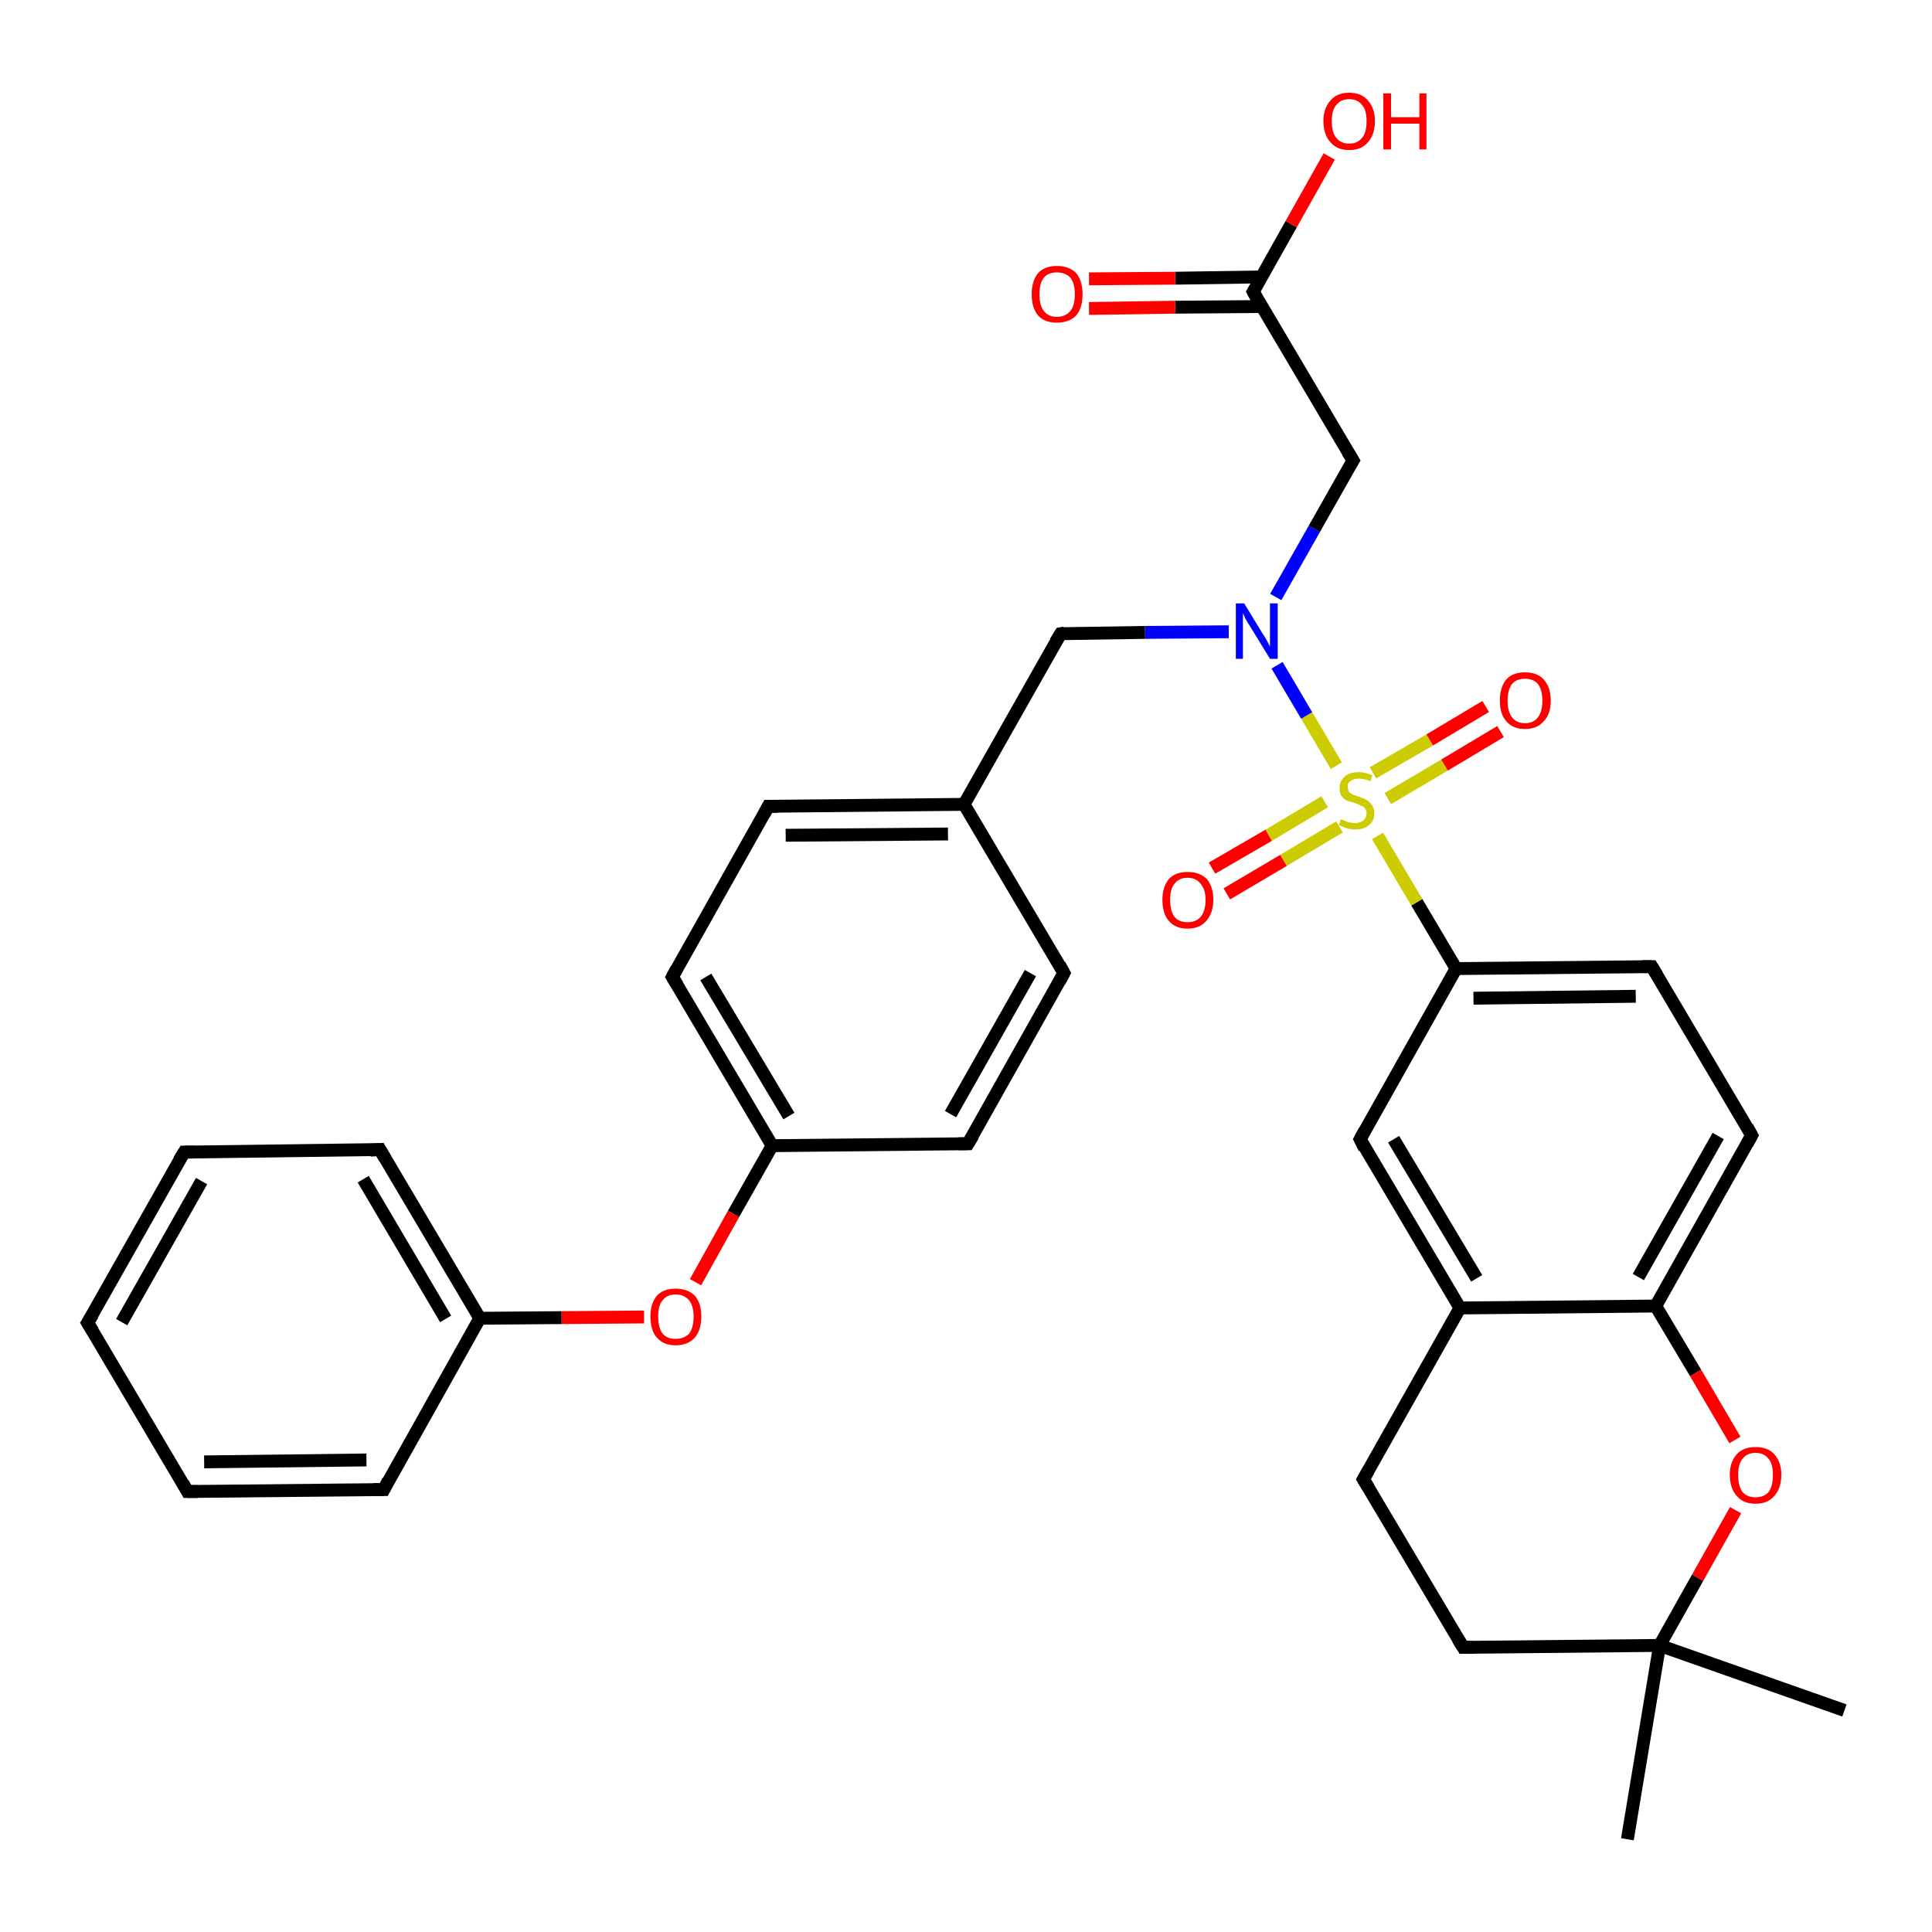 <?xml version='1.0' encoding='iso-8859-1'?>
<svg version='1.1' baseProfile='full'
              xmlns='http://www.w3.org/2000/svg'
                      xmlns:rdkit='http://www.rdkit.org/xml'
                      xmlns:xlink='http://www.w3.org/1999/xlink'
                  xml:space='preserve'
width='300px' height='300px' viewBox='0 0 300 300'>
<!-- END OF HEADER -->
<rect style='opacity:1.0;fill:#FFFFFF;stroke:none' width='300.0' height='300.0' x='0.0' y='0.0'> </rect>
<path class='bond-0 atom-0 atom-1' d='M 286.4,265.6 L 257.7,255.5' style='fill:none;fill-rule:evenodd;stroke:#000000;stroke-width:2.0px;stroke-linecap:butt;stroke-linejoin:miter;stroke-opacity:1' />
<path class='bond-1 atom-1 atom-2' d='M 257.7,255.5 L 252.7,285.6' style='fill:none;fill-rule:evenodd;stroke:#000000;stroke-width:2.0px;stroke-linecap:butt;stroke-linejoin:miter;stroke-opacity:1' />
<path class='bond-2 atom-1 atom-3' d='M 257.7,255.5 L 227.2,255.8' style='fill:none;fill-rule:evenodd;stroke:#000000;stroke-width:2.0px;stroke-linecap:butt;stroke-linejoin:miter;stroke-opacity:1' />
<path class='bond-3 atom-3 atom-4' d='M 227.2,255.8 L 211.7,229.7' style='fill:none;fill-rule:evenodd;stroke:#000000;stroke-width:2.0px;stroke-linecap:butt;stroke-linejoin:miter;stroke-opacity:1' />
<path class='bond-4 atom-4 atom-5' d='M 211.7,229.7 L 226.7,203.1' style='fill:none;fill-rule:evenodd;stroke:#000000;stroke-width:2.0px;stroke-linecap:butt;stroke-linejoin:miter;stroke-opacity:1' />
<path class='bond-5 atom-5 atom-6' d='M 226.7,203.1 L 211.2,176.9' style='fill:none;fill-rule:evenodd;stroke:#000000;stroke-width:2.0px;stroke-linecap:butt;stroke-linejoin:miter;stroke-opacity:1' />
<path class='bond-5 atom-5 atom-6' d='M 229.3,198.5 L 216.4,176.9' style='fill:none;fill-rule:evenodd;stroke:#000000;stroke-width:2.0px;stroke-linecap:butt;stroke-linejoin:miter;stroke-opacity:1' />
<path class='bond-6 atom-6 atom-7' d='M 211.2,176.9 L 226.1,150.4' style='fill:none;fill-rule:evenodd;stroke:#000000;stroke-width:2.0px;stroke-linecap:butt;stroke-linejoin:miter;stroke-opacity:1' />
<path class='bond-7 atom-7 atom-8' d='M 226.1,150.4 L 256.5,150.1' style='fill:none;fill-rule:evenodd;stroke:#000000;stroke-width:2.0px;stroke-linecap:butt;stroke-linejoin:miter;stroke-opacity:1' />
<path class='bond-7 atom-7 atom-8' d='M 228.8,155.0 L 254.0,154.7' style='fill:none;fill-rule:evenodd;stroke:#000000;stroke-width:2.0px;stroke-linecap:butt;stroke-linejoin:miter;stroke-opacity:1' />
<path class='bond-8 atom-8 atom-9' d='M 256.5,150.1 L 272.0,176.3' style='fill:none;fill-rule:evenodd;stroke:#000000;stroke-width:2.0px;stroke-linecap:butt;stroke-linejoin:miter;stroke-opacity:1' />
<path class='bond-9 atom-9 atom-10' d='M 272.0,176.3 L 257.1,202.8' style='fill:none;fill-rule:evenodd;stroke:#000000;stroke-width:2.0px;stroke-linecap:butt;stroke-linejoin:miter;stroke-opacity:1' />
<path class='bond-9 atom-9 atom-10' d='M 266.8,176.4 L 254.4,198.3' style='fill:none;fill-rule:evenodd;stroke:#000000;stroke-width:2.0px;stroke-linecap:butt;stroke-linejoin:miter;stroke-opacity:1' />
<path class='bond-10 atom-10 atom-11' d='M 257.1,202.8 L 263.3,213.2' style='fill:none;fill-rule:evenodd;stroke:#000000;stroke-width:2.0px;stroke-linecap:butt;stroke-linejoin:miter;stroke-opacity:1' />
<path class='bond-10 atom-10 atom-11' d='M 263.3,213.2 L 269.4,223.6' style='fill:none;fill-rule:evenodd;stroke:#FF0000;stroke-width:2.0px;stroke-linecap:butt;stroke-linejoin:miter;stroke-opacity:1' />
<path class='bond-11 atom-7 atom-12' d='M 226.1,150.4 L 220.0,140.1' style='fill:none;fill-rule:evenodd;stroke:#000000;stroke-width:2.0px;stroke-linecap:butt;stroke-linejoin:miter;stroke-opacity:1' />
<path class='bond-11 atom-7 atom-12' d='M 220.0,140.1 L 213.9,129.8' style='fill:none;fill-rule:evenodd;stroke:#CCCC00;stroke-width:2.0px;stroke-linecap:butt;stroke-linejoin:miter;stroke-opacity:1' />
<path class='bond-12 atom-12 atom-13' d='M 215.5,124.0 L 224.3,118.8' style='fill:none;fill-rule:evenodd;stroke:#CCCC00;stroke-width:2.0px;stroke-linecap:butt;stroke-linejoin:miter;stroke-opacity:1' />
<path class='bond-12 atom-12 atom-13' d='M 224.3,118.8 L 233.0,113.6' style='fill:none;fill-rule:evenodd;stroke:#FF0000;stroke-width:2.0px;stroke-linecap:butt;stroke-linejoin:miter;stroke-opacity:1' />
<path class='bond-12 atom-12 atom-13' d='M 213.2,120.0 L 222.0,114.9' style='fill:none;fill-rule:evenodd;stroke:#CCCC00;stroke-width:2.0px;stroke-linecap:butt;stroke-linejoin:miter;stroke-opacity:1' />
<path class='bond-12 atom-12 atom-13' d='M 222.0,114.9 L 230.7,109.7' style='fill:none;fill-rule:evenodd;stroke:#FF0000;stroke-width:2.0px;stroke-linecap:butt;stroke-linejoin:miter;stroke-opacity:1' />
<path class='bond-13 atom-12 atom-14' d='M 205.7,124.5 L 197.0,129.7' style='fill:none;fill-rule:evenodd;stroke:#CCCC00;stroke-width:2.0px;stroke-linecap:butt;stroke-linejoin:miter;stroke-opacity:1' />
<path class='bond-13 atom-12 atom-14' d='M 197.0,129.7 L 188.2,134.8' style='fill:none;fill-rule:evenodd;stroke:#FF0000;stroke-width:2.0px;stroke-linecap:butt;stroke-linejoin:miter;stroke-opacity:1' />
<path class='bond-13 atom-12 atom-14' d='M 208.0,128.4 L 199.3,133.6' style='fill:none;fill-rule:evenodd;stroke:#CCCC00;stroke-width:2.0px;stroke-linecap:butt;stroke-linejoin:miter;stroke-opacity:1' />
<path class='bond-13 atom-12 atom-14' d='M 199.3,133.6 L 190.5,138.8' style='fill:none;fill-rule:evenodd;stroke:#FF0000;stroke-width:2.0px;stroke-linecap:butt;stroke-linejoin:miter;stroke-opacity:1' />
<path class='bond-14 atom-12 atom-15' d='M 207.5,118.9 L 202.9,111.1' style='fill:none;fill-rule:evenodd;stroke:#CCCC00;stroke-width:2.0px;stroke-linecap:butt;stroke-linejoin:miter;stroke-opacity:1' />
<path class='bond-14 atom-12 atom-15' d='M 202.9,111.1 L 198.3,103.3' style='fill:none;fill-rule:evenodd;stroke:#0000FF;stroke-width:2.0px;stroke-linecap:butt;stroke-linejoin:miter;stroke-opacity:1' />
<path class='bond-15 atom-15 atom-16' d='M 198.1,92.7 L 204.1,82.1' style='fill:none;fill-rule:evenodd;stroke:#0000FF;stroke-width:2.0px;stroke-linecap:butt;stroke-linejoin:miter;stroke-opacity:1' />
<path class='bond-15 atom-15 atom-16' d='M 204.1,82.1 L 210.1,71.5' style='fill:none;fill-rule:evenodd;stroke:#000000;stroke-width:2.0px;stroke-linecap:butt;stroke-linejoin:miter;stroke-opacity:1' />
<path class='bond-16 atom-16 atom-17' d='M 210.1,71.5 L 194.6,45.3' style='fill:none;fill-rule:evenodd;stroke:#000000;stroke-width:2.0px;stroke-linecap:butt;stroke-linejoin:miter;stroke-opacity:1' />
<path class='bond-17 atom-17 atom-18' d='M 194.6,45.3 L 200.5,34.8' style='fill:none;fill-rule:evenodd;stroke:#000000;stroke-width:2.0px;stroke-linecap:butt;stroke-linejoin:miter;stroke-opacity:1' />
<path class='bond-17 atom-17 atom-18' d='M 200.5,34.8 L 206.4,24.3' style='fill:none;fill-rule:evenodd;stroke:#FF0000;stroke-width:2.0px;stroke-linecap:butt;stroke-linejoin:miter;stroke-opacity:1' />
<path class='bond-18 atom-17 atom-19' d='M 195.9,43.0 L 182.5,43.2' style='fill:none;fill-rule:evenodd;stroke:#000000;stroke-width:2.0px;stroke-linecap:butt;stroke-linejoin:miter;stroke-opacity:1' />
<path class='bond-18 atom-17 atom-19' d='M 182.5,43.2 L 169.1,43.3' style='fill:none;fill-rule:evenodd;stroke:#FF0000;stroke-width:2.0px;stroke-linecap:butt;stroke-linejoin:miter;stroke-opacity:1' />
<path class='bond-18 atom-17 atom-19' d='M 195.9,47.6 L 182.5,47.7' style='fill:none;fill-rule:evenodd;stroke:#000000;stroke-width:2.0px;stroke-linecap:butt;stroke-linejoin:miter;stroke-opacity:1' />
<path class='bond-18 atom-17 atom-19' d='M 182.5,47.7 L 169.1,47.9' style='fill:none;fill-rule:evenodd;stroke:#FF0000;stroke-width:2.0px;stroke-linecap:butt;stroke-linejoin:miter;stroke-opacity:1' />
<path class='bond-19 atom-15 atom-20' d='M 190.8,98.1 L 177.8,98.2' style='fill:none;fill-rule:evenodd;stroke:#0000FF;stroke-width:2.0px;stroke-linecap:butt;stroke-linejoin:miter;stroke-opacity:1' />
<path class='bond-19 atom-15 atom-20' d='M 177.8,98.2 L 164.7,98.4' style='fill:none;fill-rule:evenodd;stroke:#000000;stroke-width:2.0px;stroke-linecap:butt;stroke-linejoin:miter;stroke-opacity:1' />
<path class='bond-20 atom-20 atom-21' d='M 164.7,98.4 L 149.7,124.9' style='fill:none;fill-rule:evenodd;stroke:#000000;stroke-width:2.0px;stroke-linecap:butt;stroke-linejoin:miter;stroke-opacity:1' />
<path class='bond-21 atom-21 atom-22' d='M 149.7,124.9 L 119.3,125.2' style='fill:none;fill-rule:evenodd;stroke:#000000;stroke-width:2.0px;stroke-linecap:butt;stroke-linejoin:miter;stroke-opacity:1' />
<path class='bond-21 atom-21 atom-22' d='M 147.2,129.5 L 122.0,129.7' style='fill:none;fill-rule:evenodd;stroke:#000000;stroke-width:2.0px;stroke-linecap:butt;stroke-linejoin:miter;stroke-opacity:1' />
<path class='bond-22 atom-22 atom-23' d='M 119.3,125.2 L 104.4,151.7' style='fill:none;fill-rule:evenodd;stroke:#000000;stroke-width:2.0px;stroke-linecap:butt;stroke-linejoin:miter;stroke-opacity:1' />
<path class='bond-23 atom-23 atom-24' d='M 104.4,151.7 L 119.9,177.9' style='fill:none;fill-rule:evenodd;stroke:#000000;stroke-width:2.0px;stroke-linecap:butt;stroke-linejoin:miter;stroke-opacity:1' />
<path class='bond-23 atom-23 atom-24' d='M 109.6,151.7 L 122.5,173.3' style='fill:none;fill-rule:evenodd;stroke:#000000;stroke-width:2.0px;stroke-linecap:butt;stroke-linejoin:miter;stroke-opacity:1' />
<path class='bond-24 atom-24 atom-25' d='M 119.9,177.9 L 113.9,188.5' style='fill:none;fill-rule:evenodd;stroke:#000000;stroke-width:2.0px;stroke-linecap:butt;stroke-linejoin:miter;stroke-opacity:1' />
<path class='bond-24 atom-24 atom-25' d='M 113.9,188.5 L 108.0,199.1' style='fill:none;fill-rule:evenodd;stroke:#FF0000;stroke-width:2.0px;stroke-linecap:butt;stroke-linejoin:miter;stroke-opacity:1' />
<path class='bond-25 atom-25 atom-26' d='M 100.0,204.5 L 87.2,204.6' style='fill:none;fill-rule:evenodd;stroke:#FF0000;stroke-width:2.0px;stroke-linecap:butt;stroke-linejoin:miter;stroke-opacity:1' />
<path class='bond-25 atom-25 atom-26' d='M 87.2,204.6 L 74.5,204.7' style='fill:none;fill-rule:evenodd;stroke:#000000;stroke-width:2.0px;stroke-linecap:butt;stroke-linejoin:miter;stroke-opacity:1' />
<path class='bond-26 atom-26 atom-27' d='M 74.5,204.7 L 59.0,178.5' style='fill:none;fill-rule:evenodd;stroke:#000000;stroke-width:2.0px;stroke-linecap:butt;stroke-linejoin:miter;stroke-opacity:1' />
<path class='bond-26 atom-26 atom-27' d='M 69.2,204.8 L 56.4,183.1' style='fill:none;fill-rule:evenodd;stroke:#000000;stroke-width:2.0px;stroke-linecap:butt;stroke-linejoin:miter;stroke-opacity:1' />
<path class='bond-27 atom-27 atom-28' d='M 59.0,178.5 L 28.6,178.9' style='fill:none;fill-rule:evenodd;stroke:#000000;stroke-width:2.0px;stroke-linecap:butt;stroke-linejoin:miter;stroke-opacity:1' />
<path class='bond-28 atom-28 atom-29' d='M 28.6,178.9 L 13.6,205.4' style='fill:none;fill-rule:evenodd;stroke:#000000;stroke-width:2.0px;stroke-linecap:butt;stroke-linejoin:miter;stroke-opacity:1' />
<path class='bond-28 atom-28 atom-29' d='M 31.3,183.4 L 18.9,205.3' style='fill:none;fill-rule:evenodd;stroke:#000000;stroke-width:2.0px;stroke-linecap:butt;stroke-linejoin:miter;stroke-opacity:1' />
<path class='bond-29 atom-29 atom-30' d='M 13.6,205.4 L 29.1,231.6' style='fill:none;fill-rule:evenodd;stroke:#000000;stroke-width:2.0px;stroke-linecap:butt;stroke-linejoin:miter;stroke-opacity:1' />
<path class='bond-30 atom-30 atom-31' d='M 29.1,231.6 L 59.6,231.3' style='fill:none;fill-rule:evenodd;stroke:#000000;stroke-width:2.0px;stroke-linecap:butt;stroke-linejoin:miter;stroke-opacity:1' />
<path class='bond-30 atom-30 atom-31' d='M 31.7,227.0 L 56.9,226.7' style='fill:none;fill-rule:evenodd;stroke:#000000;stroke-width:2.0px;stroke-linecap:butt;stroke-linejoin:miter;stroke-opacity:1' />
<path class='bond-31 atom-24 atom-32' d='M 119.9,177.9 L 150.3,177.6' style='fill:none;fill-rule:evenodd;stroke:#000000;stroke-width:2.0px;stroke-linecap:butt;stroke-linejoin:miter;stroke-opacity:1' />
<path class='bond-32 atom-32 atom-33' d='M 150.3,177.6 L 165.2,151.1' style='fill:none;fill-rule:evenodd;stroke:#000000;stroke-width:2.0px;stroke-linecap:butt;stroke-linejoin:miter;stroke-opacity:1' />
<path class='bond-32 atom-32 atom-33' d='M 147.6,173.0 L 160.0,151.1' style='fill:none;fill-rule:evenodd;stroke:#000000;stroke-width:2.0px;stroke-linecap:butt;stroke-linejoin:miter;stroke-opacity:1' />
<path class='bond-33 atom-11 atom-1' d='M 269.5,234.5 L 263.6,245.0' style='fill:none;fill-rule:evenodd;stroke:#FF0000;stroke-width:2.0px;stroke-linecap:butt;stroke-linejoin:miter;stroke-opacity:1' />
<path class='bond-33 atom-11 atom-1' d='M 263.6,245.0 L 257.7,255.5' style='fill:none;fill-rule:evenodd;stroke:#000000;stroke-width:2.0px;stroke-linecap:butt;stroke-linejoin:miter;stroke-opacity:1' />
<path class='bond-34 atom-33 atom-21' d='M 165.2,151.1 L 149.7,124.9' style='fill:none;fill-rule:evenodd;stroke:#000000;stroke-width:2.0px;stroke-linecap:butt;stroke-linejoin:miter;stroke-opacity:1' />
<path class='bond-35 atom-10 atom-5' d='M 257.1,202.8 L 226.7,203.1' style='fill:none;fill-rule:evenodd;stroke:#000000;stroke-width:2.0px;stroke-linecap:butt;stroke-linejoin:miter;stroke-opacity:1' />
<path class='bond-36 atom-31 atom-26' d='M 59.6,231.3 L 74.5,204.7' style='fill:none;fill-rule:evenodd;stroke:#000000;stroke-width:2.0px;stroke-linecap:butt;stroke-linejoin:miter;stroke-opacity:1' />
<path d='M 228.7,255.8 L 227.2,255.8 L 226.4,254.5' style='fill:none;stroke:#000000;stroke-width:2.0px;stroke-linecap:butt;stroke-linejoin:miter;stroke-opacity:1;' />
<path d='M 212.5,231.0 L 211.7,229.7 L 212.5,228.3' style='fill:none;stroke:#000000;stroke-width:2.0px;stroke-linecap:butt;stroke-linejoin:miter;stroke-opacity:1;' />
<path d='M 211.9,178.3 L 211.2,176.9 L 211.9,175.6' style='fill:none;stroke:#000000;stroke-width:2.0px;stroke-linecap:butt;stroke-linejoin:miter;stroke-opacity:1;' />
<path d='M 255.0,150.1 L 256.5,150.1 L 257.3,151.4' style='fill:none;stroke:#000000;stroke-width:2.0px;stroke-linecap:butt;stroke-linejoin:miter;stroke-opacity:1;' />
<path d='M 271.3,175.0 L 272.0,176.3 L 271.3,177.6' style='fill:none;stroke:#000000;stroke-width:2.0px;stroke-linecap:butt;stroke-linejoin:miter;stroke-opacity:1;' />
<path d='M 209.8,72.0 L 210.1,71.5 L 209.3,70.2' style='fill:none;stroke:#000000;stroke-width:2.0px;stroke-linecap:butt;stroke-linejoin:miter;stroke-opacity:1;' />
<path d='M 195.3,46.6 L 194.6,45.3 L 194.9,44.8' style='fill:none;stroke:#000000;stroke-width:2.0px;stroke-linecap:butt;stroke-linejoin:miter;stroke-opacity:1;' />
<path d='M 165.3,98.3 L 164.7,98.4 L 163.9,99.7' style='fill:none;stroke:#000000;stroke-width:2.0px;stroke-linecap:butt;stroke-linejoin:miter;stroke-opacity:1;' />
<path d='M 120.8,125.2 L 119.3,125.2 L 118.6,126.5' style='fill:none;stroke:#000000;stroke-width:2.0px;stroke-linecap:butt;stroke-linejoin:miter;stroke-opacity:1;' />
<path d='M 105.1,150.4 L 104.4,151.7 L 105.2,153.0' style='fill:none;stroke:#000000;stroke-width:2.0px;stroke-linecap:butt;stroke-linejoin:miter;stroke-opacity:1;' />
<path d='M 59.8,179.9 L 59.0,178.5 L 57.5,178.6' style='fill:none;stroke:#000000;stroke-width:2.0px;stroke-linecap:butt;stroke-linejoin:miter;stroke-opacity:1;' />
<path d='M 30.1,178.9 L 28.6,178.9 L 27.8,180.2' style='fill:none;stroke:#000000;stroke-width:2.0px;stroke-linecap:butt;stroke-linejoin:miter;stroke-opacity:1;' />
<path d='M 14.4,204.1 L 13.6,205.4 L 14.4,206.7' style='fill:none;stroke:#000000;stroke-width:2.0px;stroke-linecap:butt;stroke-linejoin:miter;stroke-opacity:1;' />
<path d='M 28.4,230.3 L 29.1,231.6 L 30.7,231.6' style='fill:none;stroke:#000000;stroke-width:2.0px;stroke-linecap:butt;stroke-linejoin:miter;stroke-opacity:1;' />
<path d='M 58.0,231.3 L 59.6,231.3 L 60.3,229.9' style='fill:none;stroke:#000000;stroke-width:2.0px;stroke-linecap:butt;stroke-linejoin:miter;stroke-opacity:1;' />
<path d='M 148.8,177.6 L 150.3,177.6 L 151.1,176.3' style='fill:none;stroke:#000000;stroke-width:2.0px;stroke-linecap:butt;stroke-linejoin:miter;stroke-opacity:1;' />
<path d='M 164.5,152.4 L 165.2,151.1 L 164.5,149.8' style='fill:none;stroke:#000000;stroke-width:2.0px;stroke-linecap:butt;stroke-linejoin:miter;stroke-opacity:1;' />
<path class='atom-11' d='M 268.6 229.0
Q 268.6 227.0, 269.7 225.8
Q 270.7 224.7, 272.6 224.7
Q 274.5 224.7, 275.5 225.8
Q 276.6 227.0, 276.6 229.0
Q 276.6 231.1, 275.5 232.3
Q 274.5 233.5, 272.6 233.5
Q 270.7 233.5, 269.7 232.3
Q 268.6 231.1, 268.6 229.0
M 272.6 232.5
Q 273.9 232.5, 274.6 231.7
Q 275.3 230.8, 275.3 229.0
Q 275.3 227.3, 274.6 226.5
Q 273.9 225.6, 272.6 225.6
Q 271.3 225.6, 270.6 226.5
Q 269.9 227.3, 269.9 229.0
Q 269.9 230.8, 270.6 231.7
Q 271.3 232.5, 272.6 232.5
' fill='#FF0000'/>
<path class='atom-12' d='M 208.2 127.2
Q 208.3 127.2, 208.7 127.4
Q 209.1 127.6, 209.5 127.7
Q 210.0 127.8, 210.4 127.8
Q 211.2 127.8, 211.7 127.4
Q 212.2 127.0, 212.2 126.3
Q 212.2 125.8, 211.9 125.5
Q 211.7 125.2, 211.3 125.1
Q 211.0 124.9, 210.4 124.7
Q 209.6 124.5, 209.1 124.3
Q 208.7 124.1, 208.3 123.6
Q 208.0 123.1, 208.0 122.4
Q 208.0 121.3, 208.8 120.6
Q 209.5 119.9, 211.0 119.9
Q 212.0 119.9, 213.1 120.4
L 212.8 121.3
Q 211.8 120.9, 211.0 120.9
Q 210.2 120.9, 209.7 121.3
Q 209.2 121.6, 209.3 122.2
Q 209.3 122.7, 209.5 123.0
Q 209.7 123.2, 210.1 123.4
Q 210.4 123.5, 211.0 123.7
Q 211.8 124.0, 212.2 124.2
Q 212.7 124.5, 213.0 125.0
Q 213.4 125.4, 213.4 126.3
Q 213.4 127.5, 212.6 128.1
Q 211.8 128.8, 210.5 128.8
Q 209.7 128.8, 209.1 128.6
Q 208.5 128.4, 207.9 128.1
L 208.2 127.2
' fill='#CCCC00'/>
<path class='atom-13' d='M 232.9 108.8
Q 232.9 106.7, 233.9 105.5
Q 234.9 104.4, 236.8 104.4
Q 238.7 104.4, 239.7 105.5
Q 240.8 106.7, 240.8 108.8
Q 240.8 110.9, 239.7 112.0
Q 238.7 113.2, 236.8 113.2
Q 234.9 113.2, 233.9 112.0
Q 232.9 110.9, 232.9 108.8
M 236.8 112.3
Q 238.1 112.3, 238.8 111.4
Q 239.5 110.5, 239.5 108.8
Q 239.5 107.1, 238.8 106.2
Q 238.1 105.4, 236.8 105.4
Q 235.5 105.4, 234.8 106.2
Q 234.1 107.1, 234.1 108.8
Q 234.1 110.5, 234.8 111.4
Q 235.5 112.3, 236.8 112.3
' fill='#FF0000'/>
<path class='atom-14' d='M 180.5 139.7
Q 180.5 137.7, 181.5 136.5
Q 182.5 135.4, 184.4 135.4
Q 186.3 135.4, 187.4 136.5
Q 188.4 137.7, 188.4 139.7
Q 188.4 141.8, 187.3 143.0
Q 186.3 144.2, 184.4 144.2
Q 182.5 144.2, 181.5 143.0
Q 180.5 141.9, 180.5 139.7
M 184.4 143.2
Q 185.7 143.2, 186.4 142.4
Q 187.2 141.5, 187.2 139.7
Q 187.2 138.1, 186.4 137.2
Q 185.7 136.3, 184.4 136.3
Q 183.1 136.3, 182.4 137.2
Q 181.7 138.0, 181.7 139.7
Q 181.7 141.5, 182.4 142.4
Q 183.1 143.2, 184.4 143.2
' fill='#FF0000'/>
<path class='atom-15' d='M 193.2 93.7
L 196.0 98.3
Q 196.3 98.7, 196.8 99.6
Q 197.2 100.4, 197.2 100.4
L 197.2 93.7
L 198.4 93.7
L 198.4 102.3
L 197.2 102.3
L 194.2 97.4
Q 193.8 96.8, 193.4 96.1
Q 193.1 95.4, 193.0 95.2
L 193.0 102.3
L 191.9 102.3
L 191.9 93.7
L 193.2 93.7
' fill='#0000FF'/>
<path class='atom-18' d='M 205.5 18.8
Q 205.5 16.8, 206.6 15.6
Q 207.6 14.4, 209.5 14.4
Q 211.4 14.4, 212.4 15.6
Q 213.5 16.8, 213.5 18.8
Q 213.5 20.9, 212.4 22.1
Q 211.4 23.3, 209.5 23.3
Q 207.6 23.3, 206.6 22.1
Q 205.5 20.9, 205.5 18.8
M 209.5 22.3
Q 210.8 22.3, 211.5 21.4
Q 212.2 20.6, 212.2 18.8
Q 212.2 17.1, 211.5 16.3
Q 210.8 15.4, 209.5 15.4
Q 208.2 15.4, 207.5 16.3
Q 206.8 17.1, 206.8 18.8
Q 206.8 20.6, 207.5 21.4
Q 208.2 22.3, 209.5 22.3
' fill='#FF0000'/>
<path class='atom-18' d='M 214.8 14.5
L 216.0 14.5
L 216.0 18.2
L 220.4 18.2
L 220.4 14.5
L 221.5 14.5
L 221.5 23.2
L 220.4 23.2
L 220.4 19.2
L 216.0 19.2
L 216.0 23.2
L 214.8 23.2
L 214.8 14.5
' fill='#FF0000'/>
<path class='atom-19' d='M 160.2 45.7
Q 160.2 43.6, 161.2 42.4
Q 162.2 41.3, 164.1 41.3
Q 166.0 41.3, 167.1 42.4
Q 168.1 43.6, 168.1 45.7
Q 168.1 47.8, 167.1 49.0
Q 166.0 50.1, 164.1 50.1
Q 162.2 50.1, 161.2 49.0
Q 160.2 47.8, 160.2 45.7
M 164.1 49.2
Q 165.4 49.2, 166.2 48.3
Q 166.9 47.4, 166.9 45.7
Q 166.9 44.0, 166.2 43.1
Q 165.4 42.3, 164.1 42.3
Q 162.8 42.3, 162.1 43.1
Q 161.4 44.0, 161.4 45.7
Q 161.4 47.4, 162.1 48.3
Q 162.8 49.2, 164.1 49.2
' fill='#FF0000'/>
<path class='atom-25' d='M 101.0 204.4
Q 101.0 202.4, 102.0 201.2
Q 103.0 200.1, 104.9 200.1
Q 106.8 200.1, 107.9 201.2
Q 108.9 202.4, 108.9 204.4
Q 108.9 206.5, 107.9 207.7
Q 106.8 208.9, 104.9 208.9
Q 103.0 208.9, 102.0 207.7
Q 101.0 206.6, 101.0 204.4
M 104.9 207.9
Q 106.2 207.9, 107.0 207.1
Q 107.7 206.2, 107.7 204.4
Q 107.7 202.8, 107.0 201.9
Q 106.2 201.0, 104.9 201.0
Q 103.6 201.0, 102.9 201.9
Q 102.2 202.7, 102.2 204.4
Q 102.2 206.2, 102.9 207.1
Q 103.6 207.9, 104.9 207.9
' fill='#FF0000'/>
</svg>
